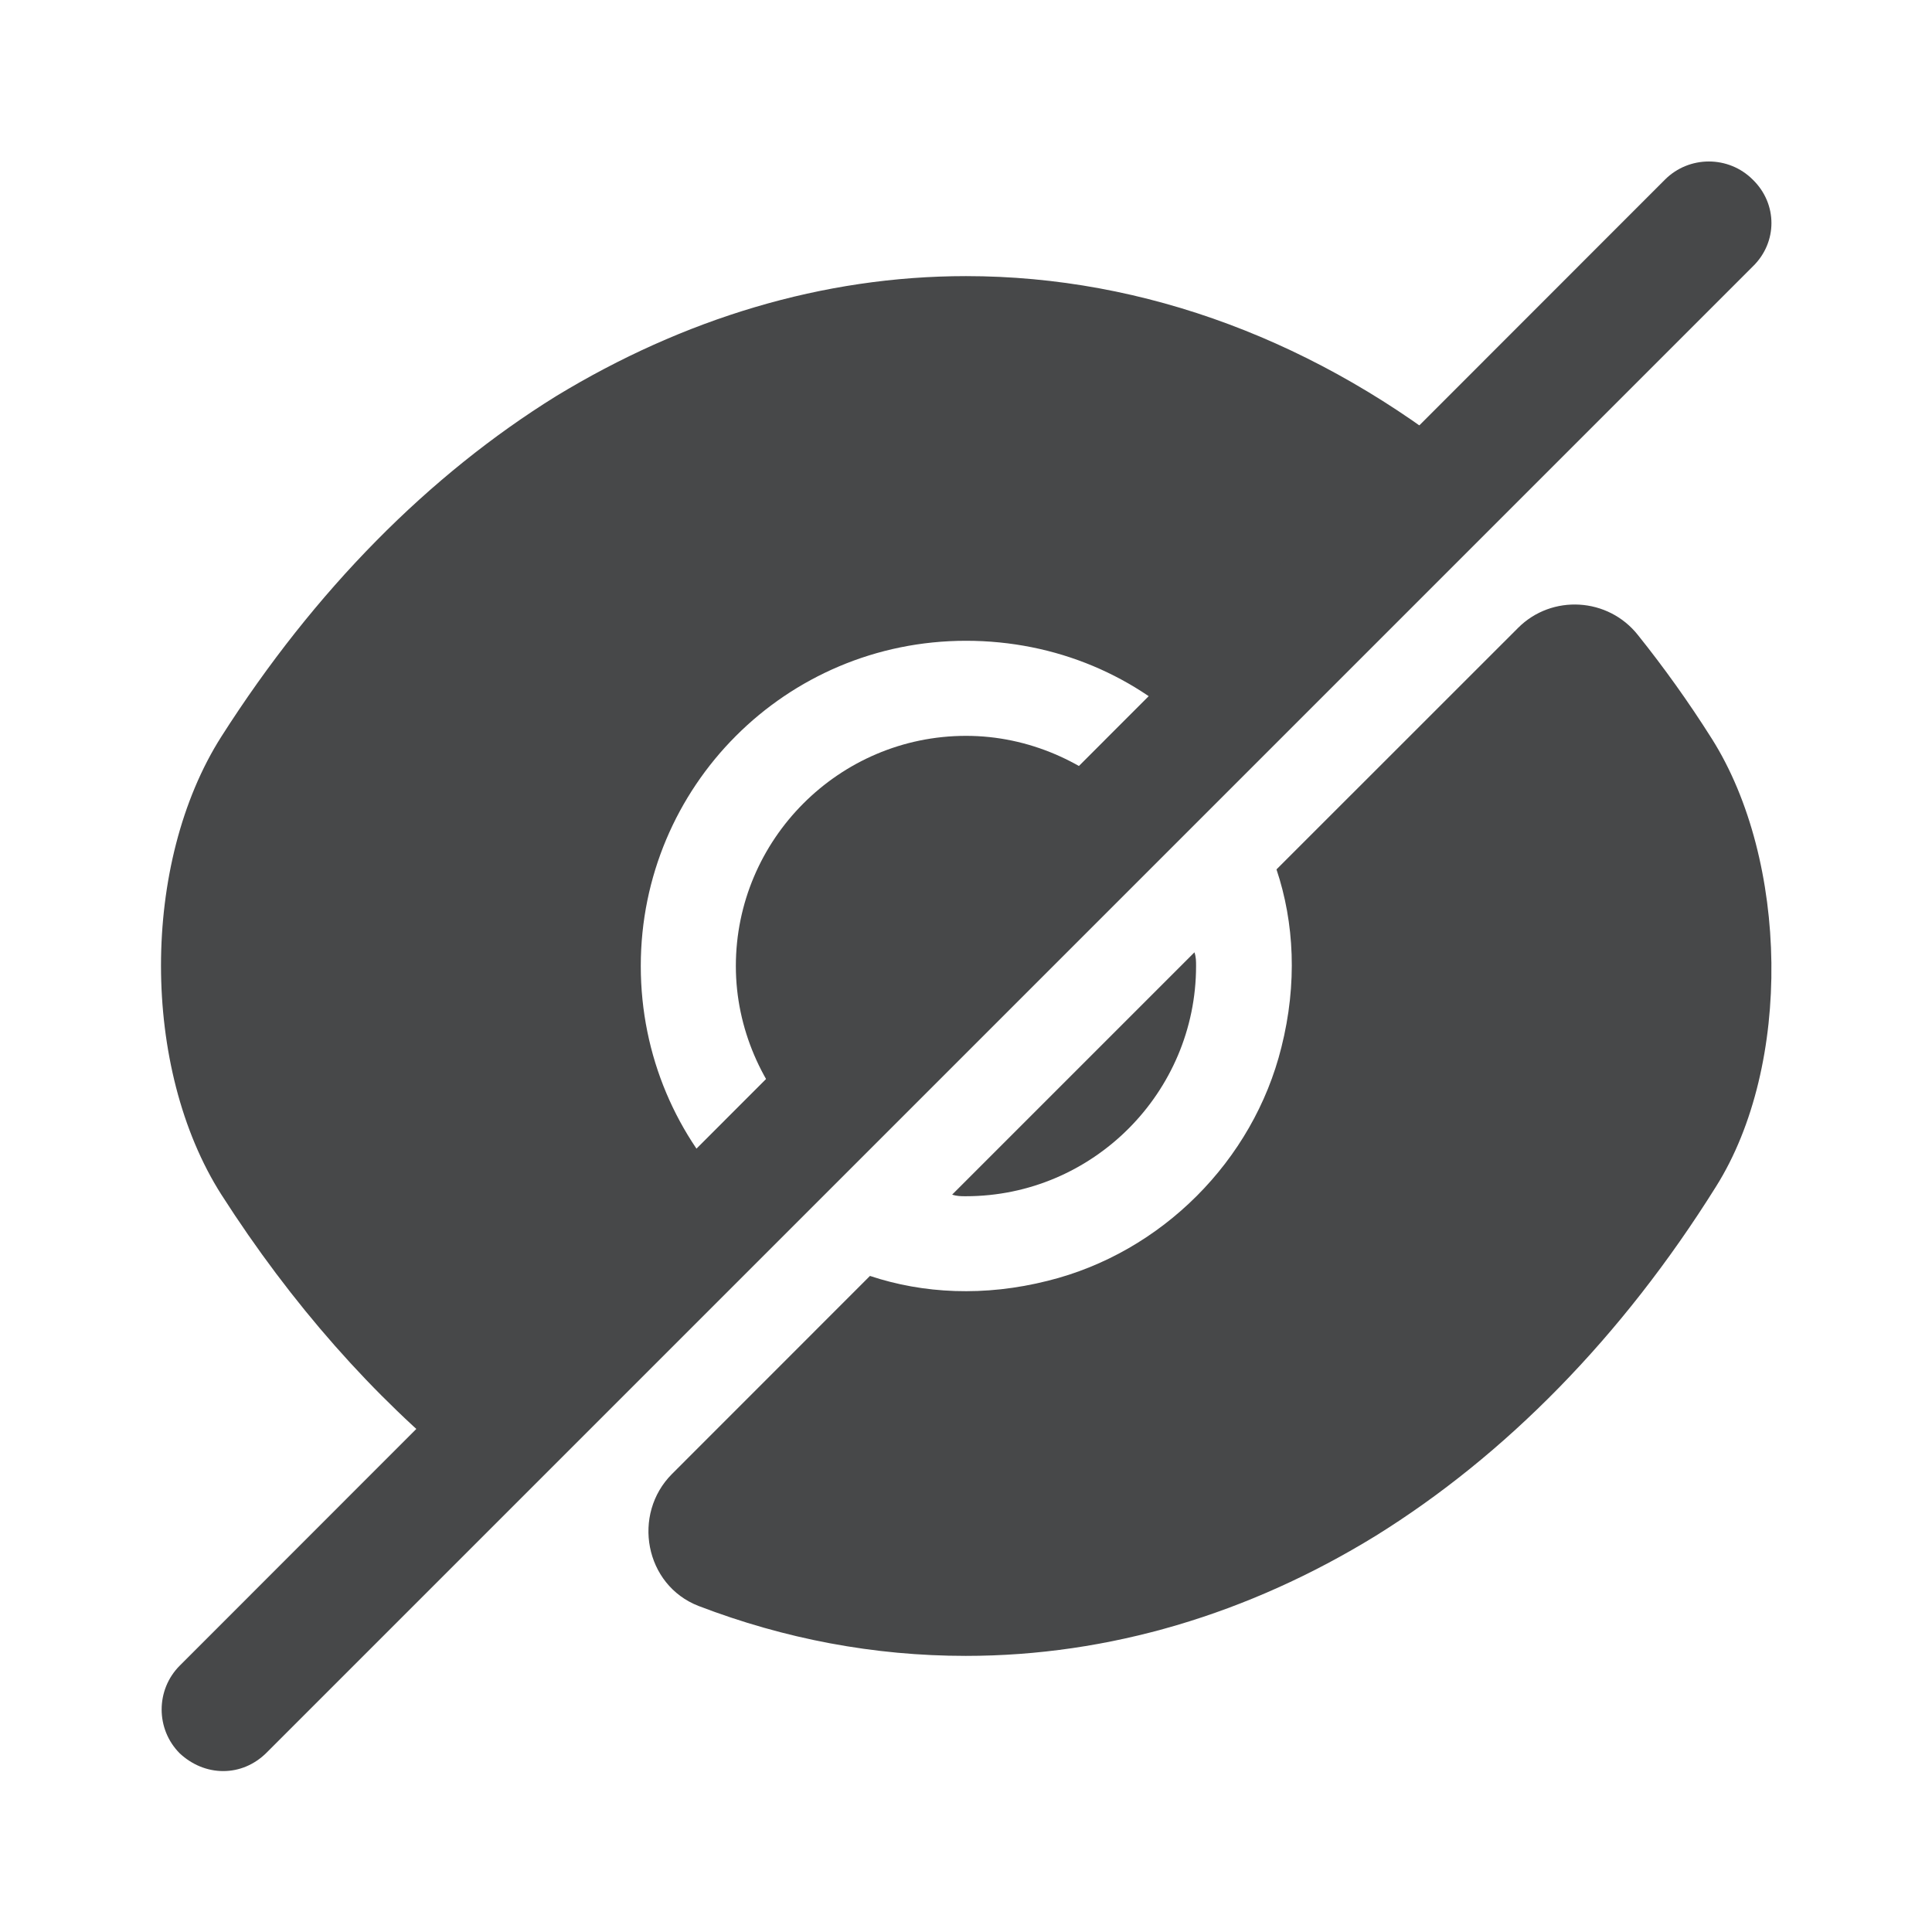 <svg width="24" height="24" viewBox="0 0 24 24" fill="none" xmlns="http://www.w3.org/2000/svg">
<g clip-path="url(#clip0_1976_1062)">
<mask id="mask0_1976_1062" style="mask-type:luminance" maskUnits="userSpaceOnUse" x="0" y="0" width="24" height="24">
<path d="M24 0H0V24H24V0Z" fill="white"/>
</mask>
<g mask="url(#mask0_1976_1062)">
<path d="M21.267 9.18C20.977 8.72 20.668 8.29 20.348 7.89C19.977 7.42 19.277 7.38 18.858 7.8L15.857 10.8C16.078 11.46 16.117 12.22 15.918 13.01C15.568 14.42 14.428 15.56 13.018 15.91C12.227 16.11 11.467 16.07 10.807 15.85C10.807 15.85 9.378 17.28 8.348 18.31C7.848 18.81 8.008 19.69 8.678 19.95C9.748 20.36 10.857 20.57 11.998 20.57C13.777 20.57 15.508 20.05 17.087 19.08C18.698 18.08 20.148 16.61 21.317 14.74C22.267 13.23 22.218 10.69 21.267 9.18Z" fill="#474849"/>
<path d="M14.021 9.981L9.981 14.021C9.471 13.501 9.141 12.781 9.141 12.001C9.141 10.431 10.421 9.141 12.001 9.141C12.781 9.141 13.501 9.471 14.021 9.981Z" fill="#474849"/>
<path d="M18.25 5.75L14.86 9.14C14.13 8.4 13.12 7.96 12 7.96C9.76 7.96 7.96 9.77 7.96 12C7.96 13.12 8.41 14.13 9.14 14.86L5.76 18.25H5.75C4.64 17.35 3.62 16.2 2.75 14.84C1.75 13.27 1.75 10.72 2.75 9.15C3.91 7.33 5.33 5.9 6.91 4.92C8.49 3.96 10.22 3.43 12 3.43C14.23 3.43 16.39 4.25 18.25 5.75Z" fill="#474849"/>
<path d="M14.858 12C14.858 13.57 13.578 14.86 11.998 14.86C11.938 14.86 11.888 14.86 11.828 14.84L14.838 11.83C14.858 11.89 14.858 11.94 14.858 12Z" fill="#474849"/>
<path d="M21.773 2.231C21.473 1.931 20.983 1.931 20.683 2.231L2.233 20.691C1.933 20.991 1.933 21.481 2.233 21.781C2.383 21.921 2.573 22.001 2.773 22.001C2.973 22.001 3.163 21.921 3.313 21.771L21.773 3.311C22.083 3.011 22.083 2.531 21.773 2.231Z" fill="#474849"/>
</g>
</g>
<defs>
<clipPath id="clip0_1976_1062">
<rect width="24" height="24" fill="white"/>
</clipPath>
</defs>
</svg>
